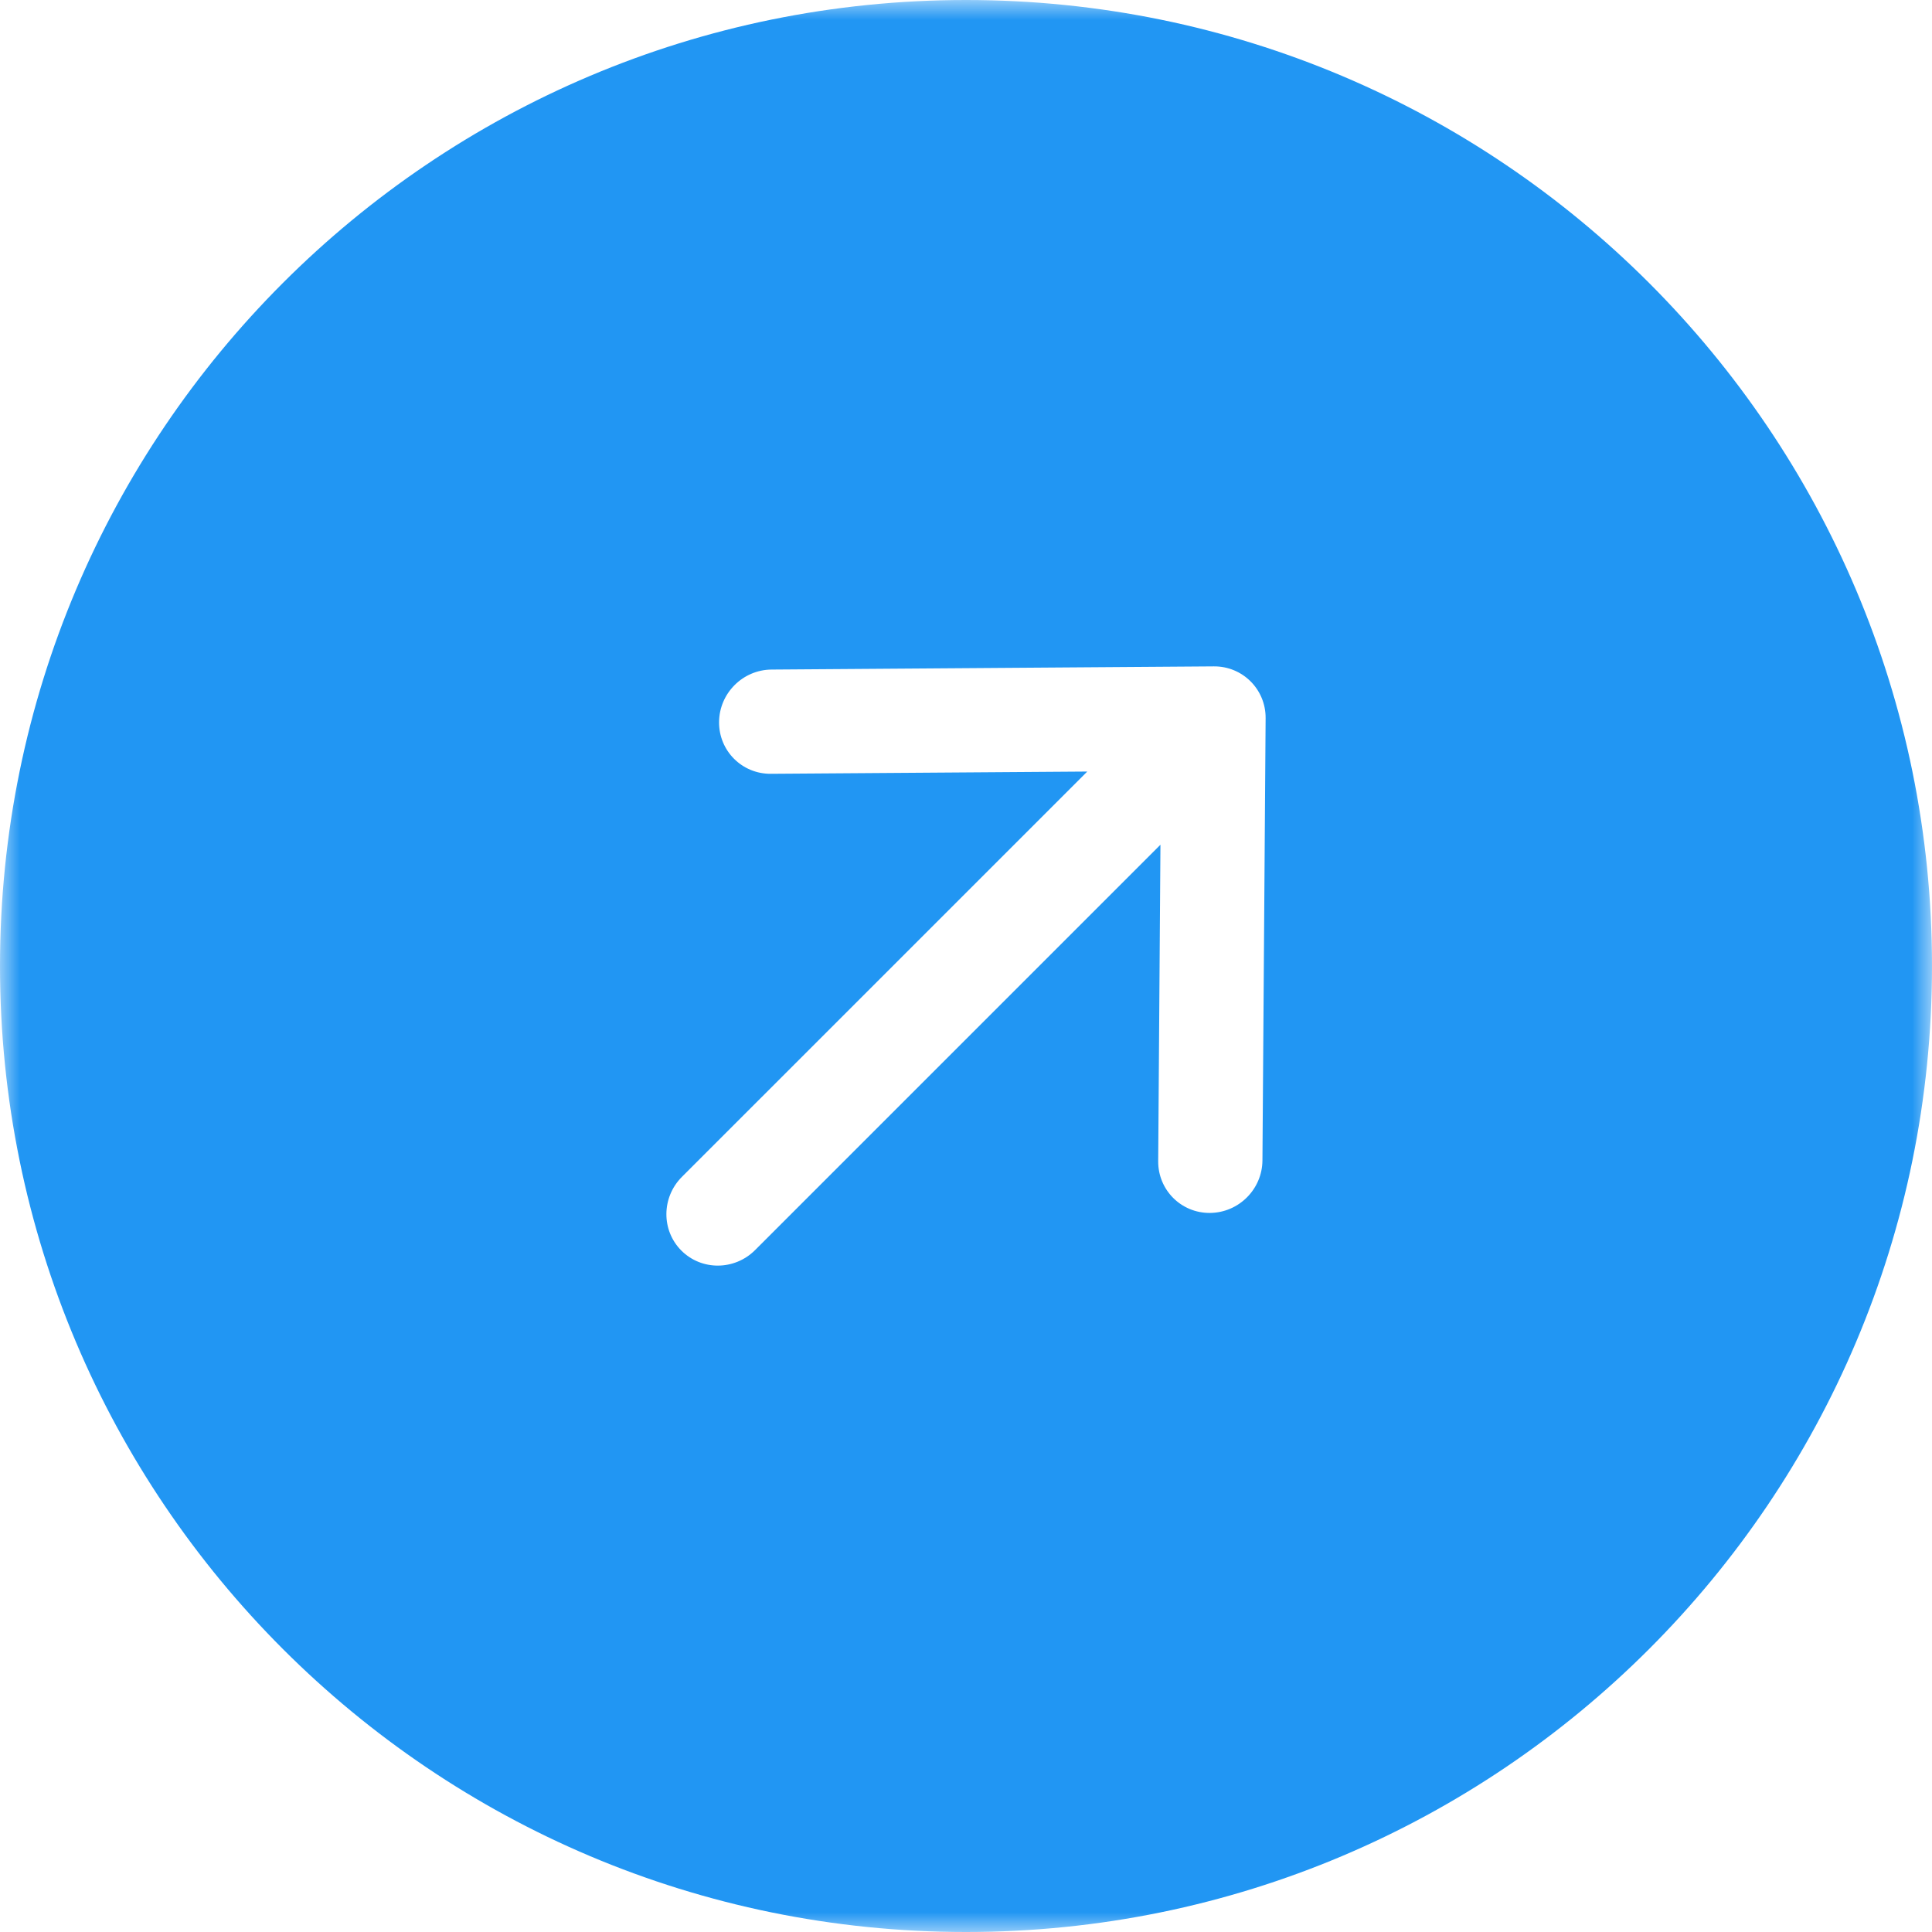 <?xml version="1.0" encoding="UTF-8"?> <svg xmlns="http://www.w3.org/2000/svg" width="48" height="48" viewBox="0 0 48 48" fill="none"> <mask id="mask0_13_2" style="mask-type:luminance" maskUnits="userSpaceOnUse" x="0" y="0" width="48" height="48"> <path d="M48 0H0V48H48V0Z" fill="white"></path> </mask> <g mask="url(#mask0_13_2)"> <path fill-rule="evenodd" clip-rule="evenodd" d="M24 48C37.255 48 48 37.255 48 24C48 10.745 37.255 0 24 0C10.745 0 0 10.745 0 24C0 37.255 10.745 48 24 48ZM19.169 16.635C18.454 16.64 17.87 17.224 17.865 17.94C17.86 18.655 18.436 19.23 19.151 19.225L27.013 19.169L16.942 29.239C16.433 29.749 16.427 30.569 16.929 31.071C17.431 31.573 18.251 31.567 18.76 31.058L28.831 20.987L28.775 28.849C28.77 29.564 29.345 30.14 30.06 30.135C30.776 30.13 31.36 29.546 31.365 28.831L31.444 17.842C31.449 17.127 30.873 16.551 30.158 16.556L19.169 16.635Z" fill="#2196F3"></path> </g> </svg> 